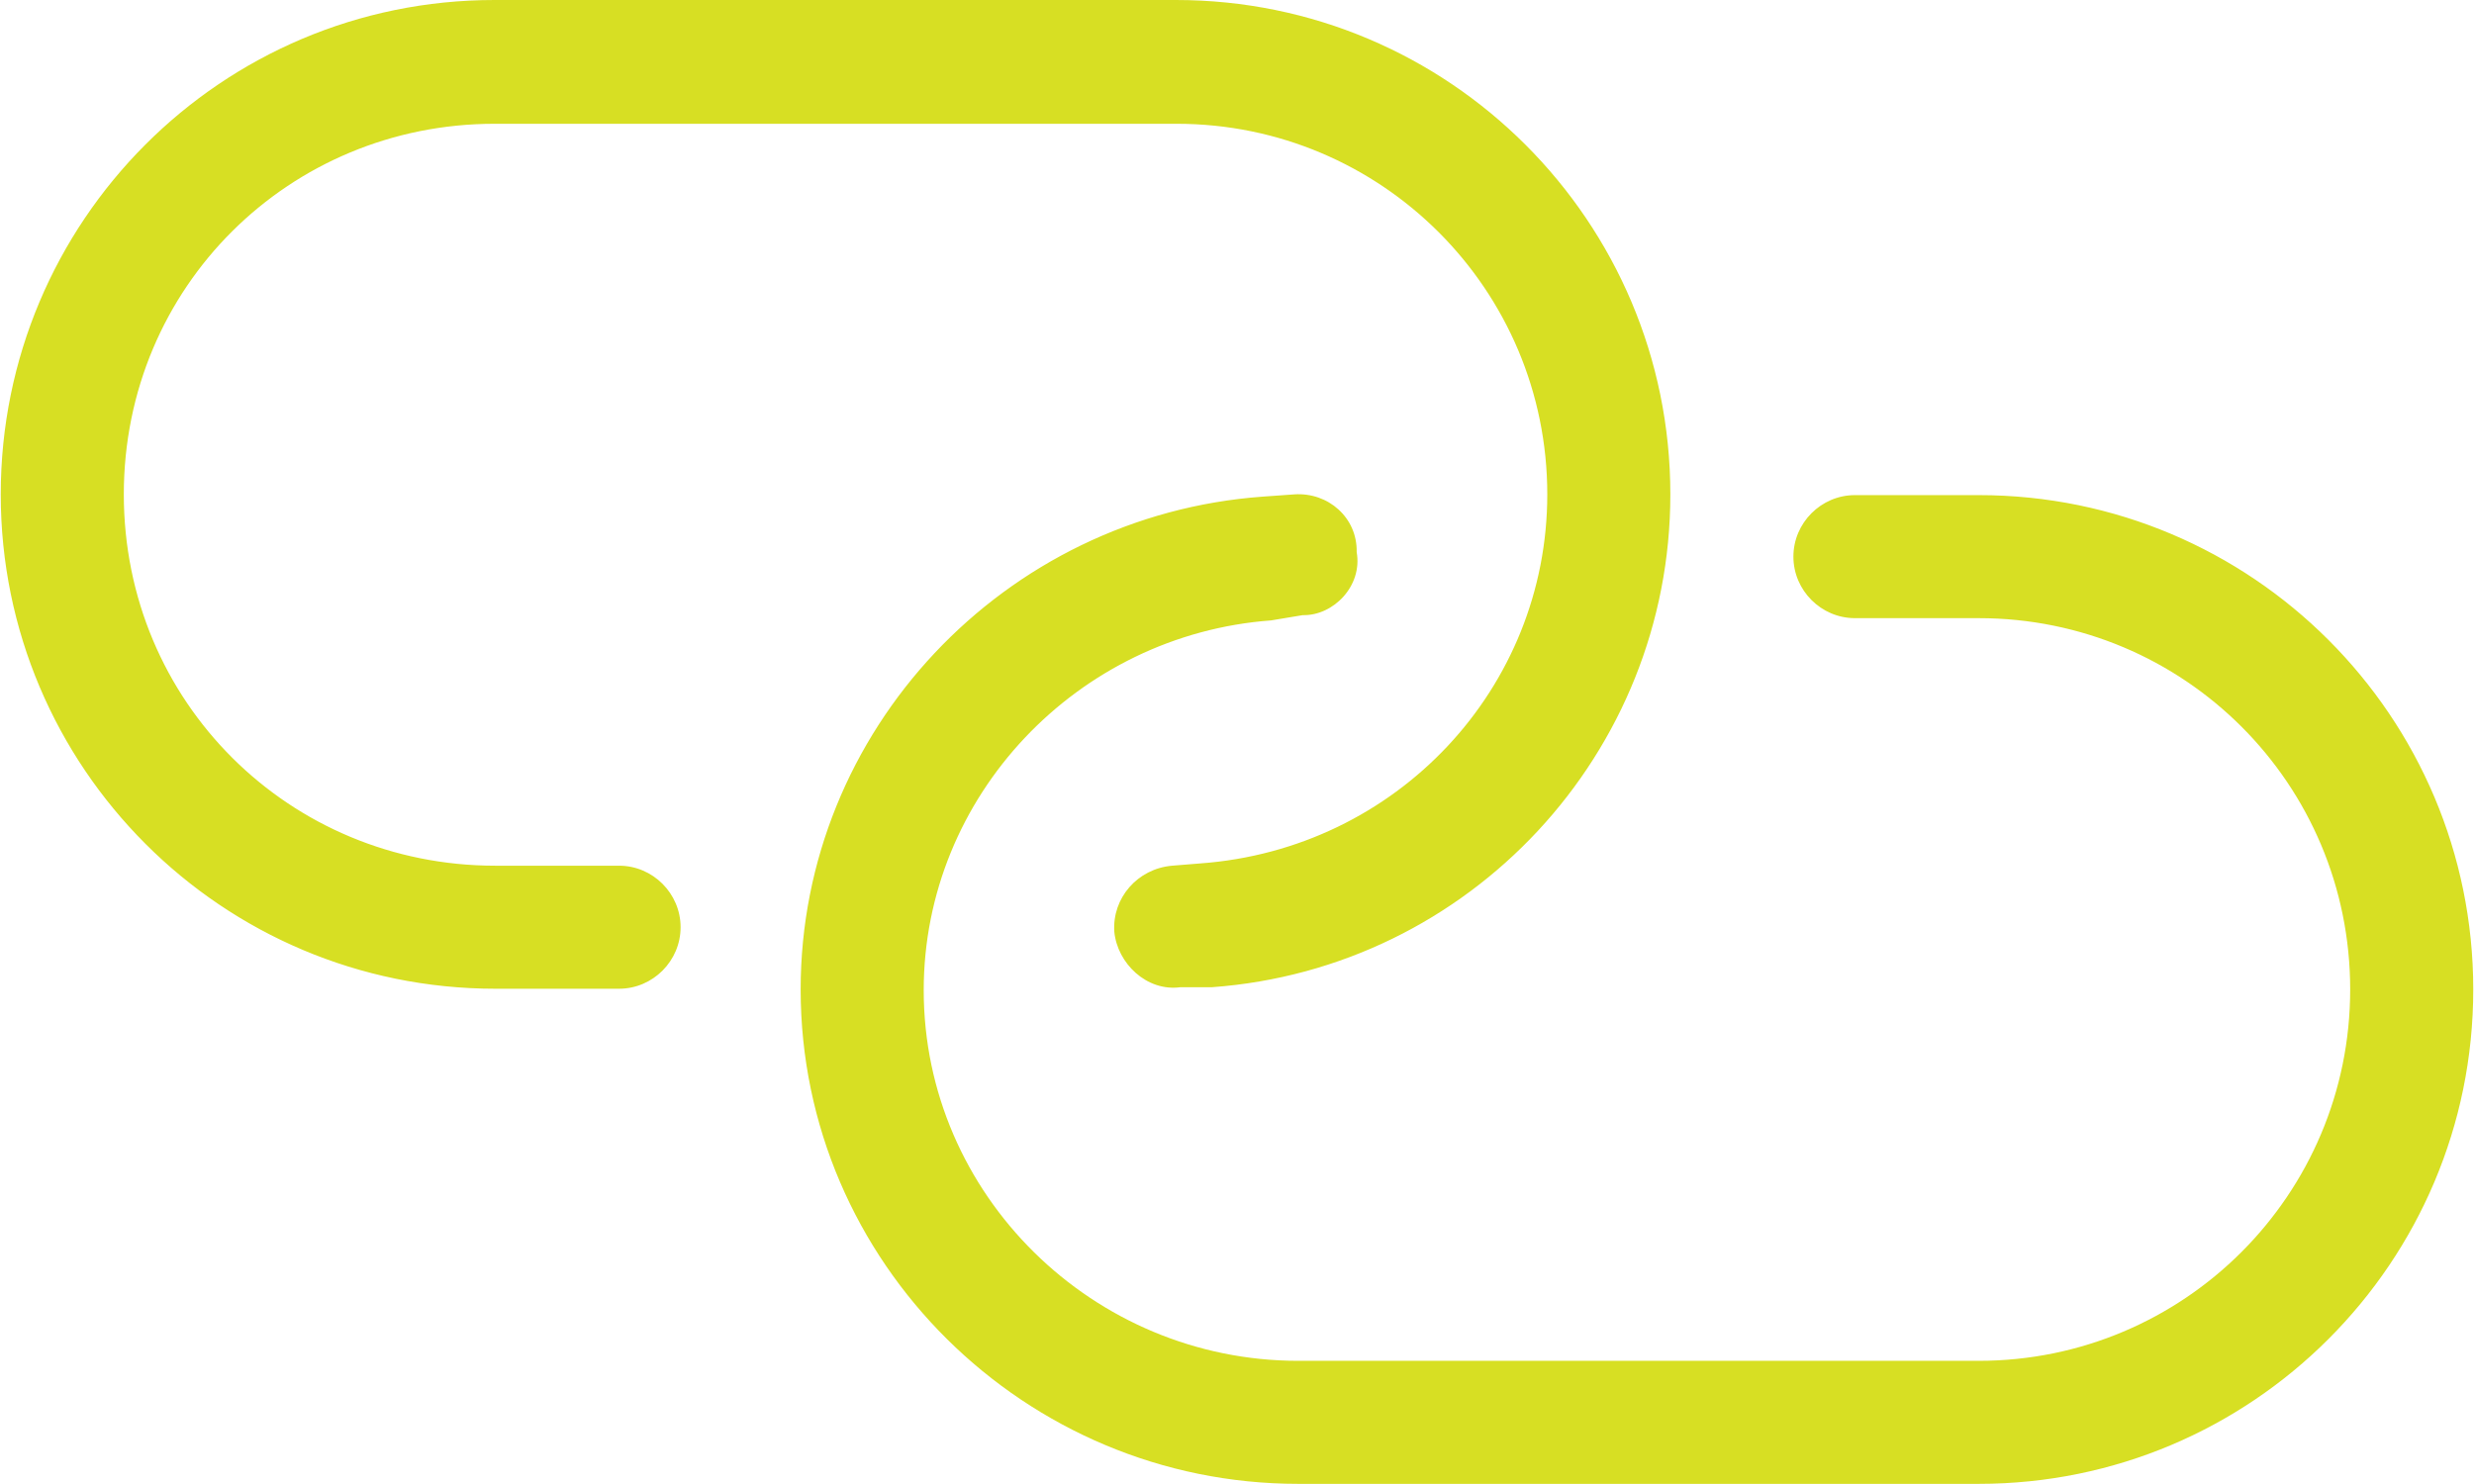 <?xml version="1.0" encoding="UTF-8"?>
<svg id="Layer_2" data-name="Layer 2" xmlns="http://www.w3.org/2000/svg" viewBox="0 0 32.97 19.78">
  <defs>
    <style>
      .cls-1 {
        fill: #d7df23;
      }
    </style>
  </defs>
  <g id="Layer_1-2" data-name="Layer 1">
    <path class="cls-1" d="M15.67,0c3.64,0,6.59,2.95,6.59,6.59,0,3.45-2.67,6.32-6.11,6.57h-.42c-.45.06-.84-.32-.88-.74-.03-.45.31-.84.77-.88l.37-.03c2.63-.19,4.63-2.34,4.63-4.92,0-2.73-2.21-4.94-4.94-4.94H6.59C3.86,1.65,1.65,3.82,1.65,6.59s2.21,4.95,4.95,4.95h1.65c.45,0,.82.37.82.82s-.37.82-.82.82h-1.65c-3.64,0-6.59-2.95-6.59-6.59S2.95,0,6.59,0h9.07ZM17.3,19.78c-3.64,0-6.63-2.95-6.63-6.59,0-3.45,2.71-6.32,6.16-6.57l.42-.03c.45-.03.84.31.83.77.08.45-.31.85-.72.84l-.42.07c-2.58.19-4.63,2.34-4.63,4.93,0,2.73,2.26,4.94,4.99,4.94h9.07c2.73,0,4.95-2.21,4.95-4.95s-2.21-4.95-4.95-4.95h-1.65c-.45,0-.82-.37-.82-.82s.37-.82.82-.82h1.65c3.64,0,6.59,2.95,6.59,6.59s-2.95,6.59-6.59,6.59h-9.07Z"/>
  </g>
</svg>